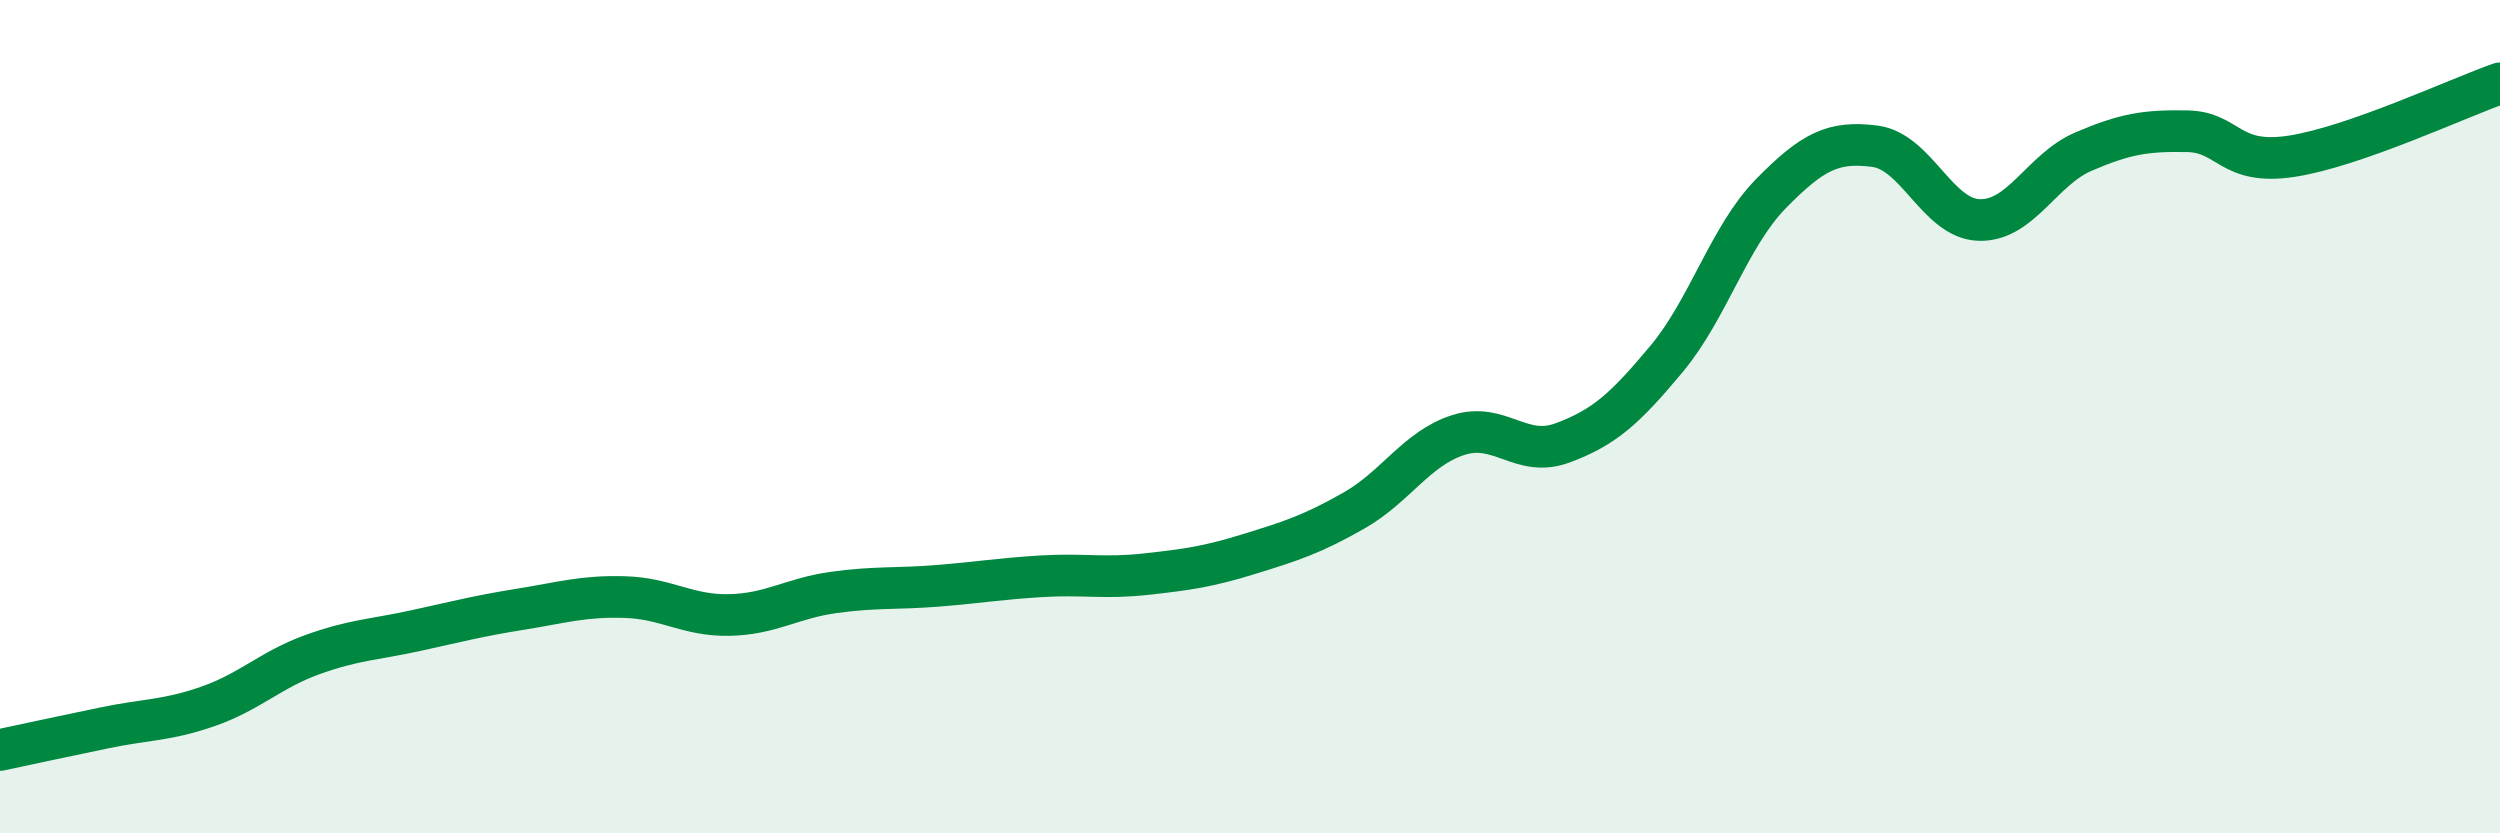 
    <svg width="60" height="20" viewBox="0 0 60 20" xmlns="http://www.w3.org/2000/svg">
      <path
        d="M 0,18 C 0.5,17.89 1.5,17.68 2.5,17.47 C 3.5,17.26 4,17.3 5,16.95 C 6,16.6 6.5,16.07 7.5,15.71 C 8.5,15.35 9,15.35 10,15.13 C 11,14.91 11.5,14.78 12.5,14.62 C 13.5,14.46 14,14.3 15,14.33 C 16,14.36 16.5,14.78 17.5,14.76 C 18.5,14.74 19,14.36 20,14.22 C 21,14.08 21.5,14.14 22.5,14.06 C 23.5,13.98 24,13.89 25,13.83 C 26,13.77 26.5,13.89 27.5,13.78 C 28.5,13.67 29,13.6 30,13.29 C 31,12.98 31.5,12.82 32.5,12.25 C 33.5,11.68 34,10.76 35,10.44 C 36,10.12 36.5,11 37.5,10.63 C 38.5,10.26 39,9.81 40,8.61 C 41,7.41 41.5,5.67 42.5,4.65 C 43.5,3.63 44,3.38 45,3.51 C 46,3.64 46.5,5.25 47.5,5.28 C 48.5,5.31 49,4.07 50,3.64 C 51,3.21 51.5,3.13 52.5,3.15 C 53.5,3.17 53.5,3.98 55,3.75 C 56.5,3.52 59,2.35 60,2L60 20L0 20Z"
        fill="#008740"
        opacity="0.1"
        stroke-linecap="round"
        stroke-linejoin="round"
      />
      <path
        d="M 0,18 C 0.5,17.89 1.5,17.68 2.5,17.47 C 3.5,17.26 4,17.3 5,16.95 C 6,16.6 6.5,16.07 7.5,15.71 C 8.5,15.35 9,15.35 10,15.13 C 11,14.91 11.5,14.78 12.5,14.62 C 13.5,14.46 14,14.3 15,14.33 C 16,14.36 16.5,14.78 17.5,14.76 C 18.5,14.74 19,14.36 20,14.22 C 21,14.08 21.5,14.14 22.5,14.06 C 23.5,13.98 24,13.89 25,13.83 C 26,13.77 26.5,13.89 27.5,13.78 C 28.5,13.67 29,13.6 30,13.29 C 31,12.98 31.5,12.82 32.5,12.25 C 33.5,11.68 34,10.76 35,10.44 C 36,10.12 36.5,11 37.5,10.63 C 38.5,10.26 39,9.81 40,8.61 C 41,7.41 41.5,5.67 42.5,4.65 C 43.5,3.63 44,3.38 45,3.51 C 46,3.64 46.5,5.25 47.5,5.28 C 48.5,5.31 49,4.07 50,3.64 C 51,3.21 51.5,3.13 52.5,3.15 C 53.5,3.17 53.5,3.98 55,3.75 C 56.5,3.52 59,2.35 60,2"
        stroke="#008740"
        stroke-width="1"
        fill="none"
        stroke-linecap="round"
        stroke-linejoin="round"
      />
    </svg>
  